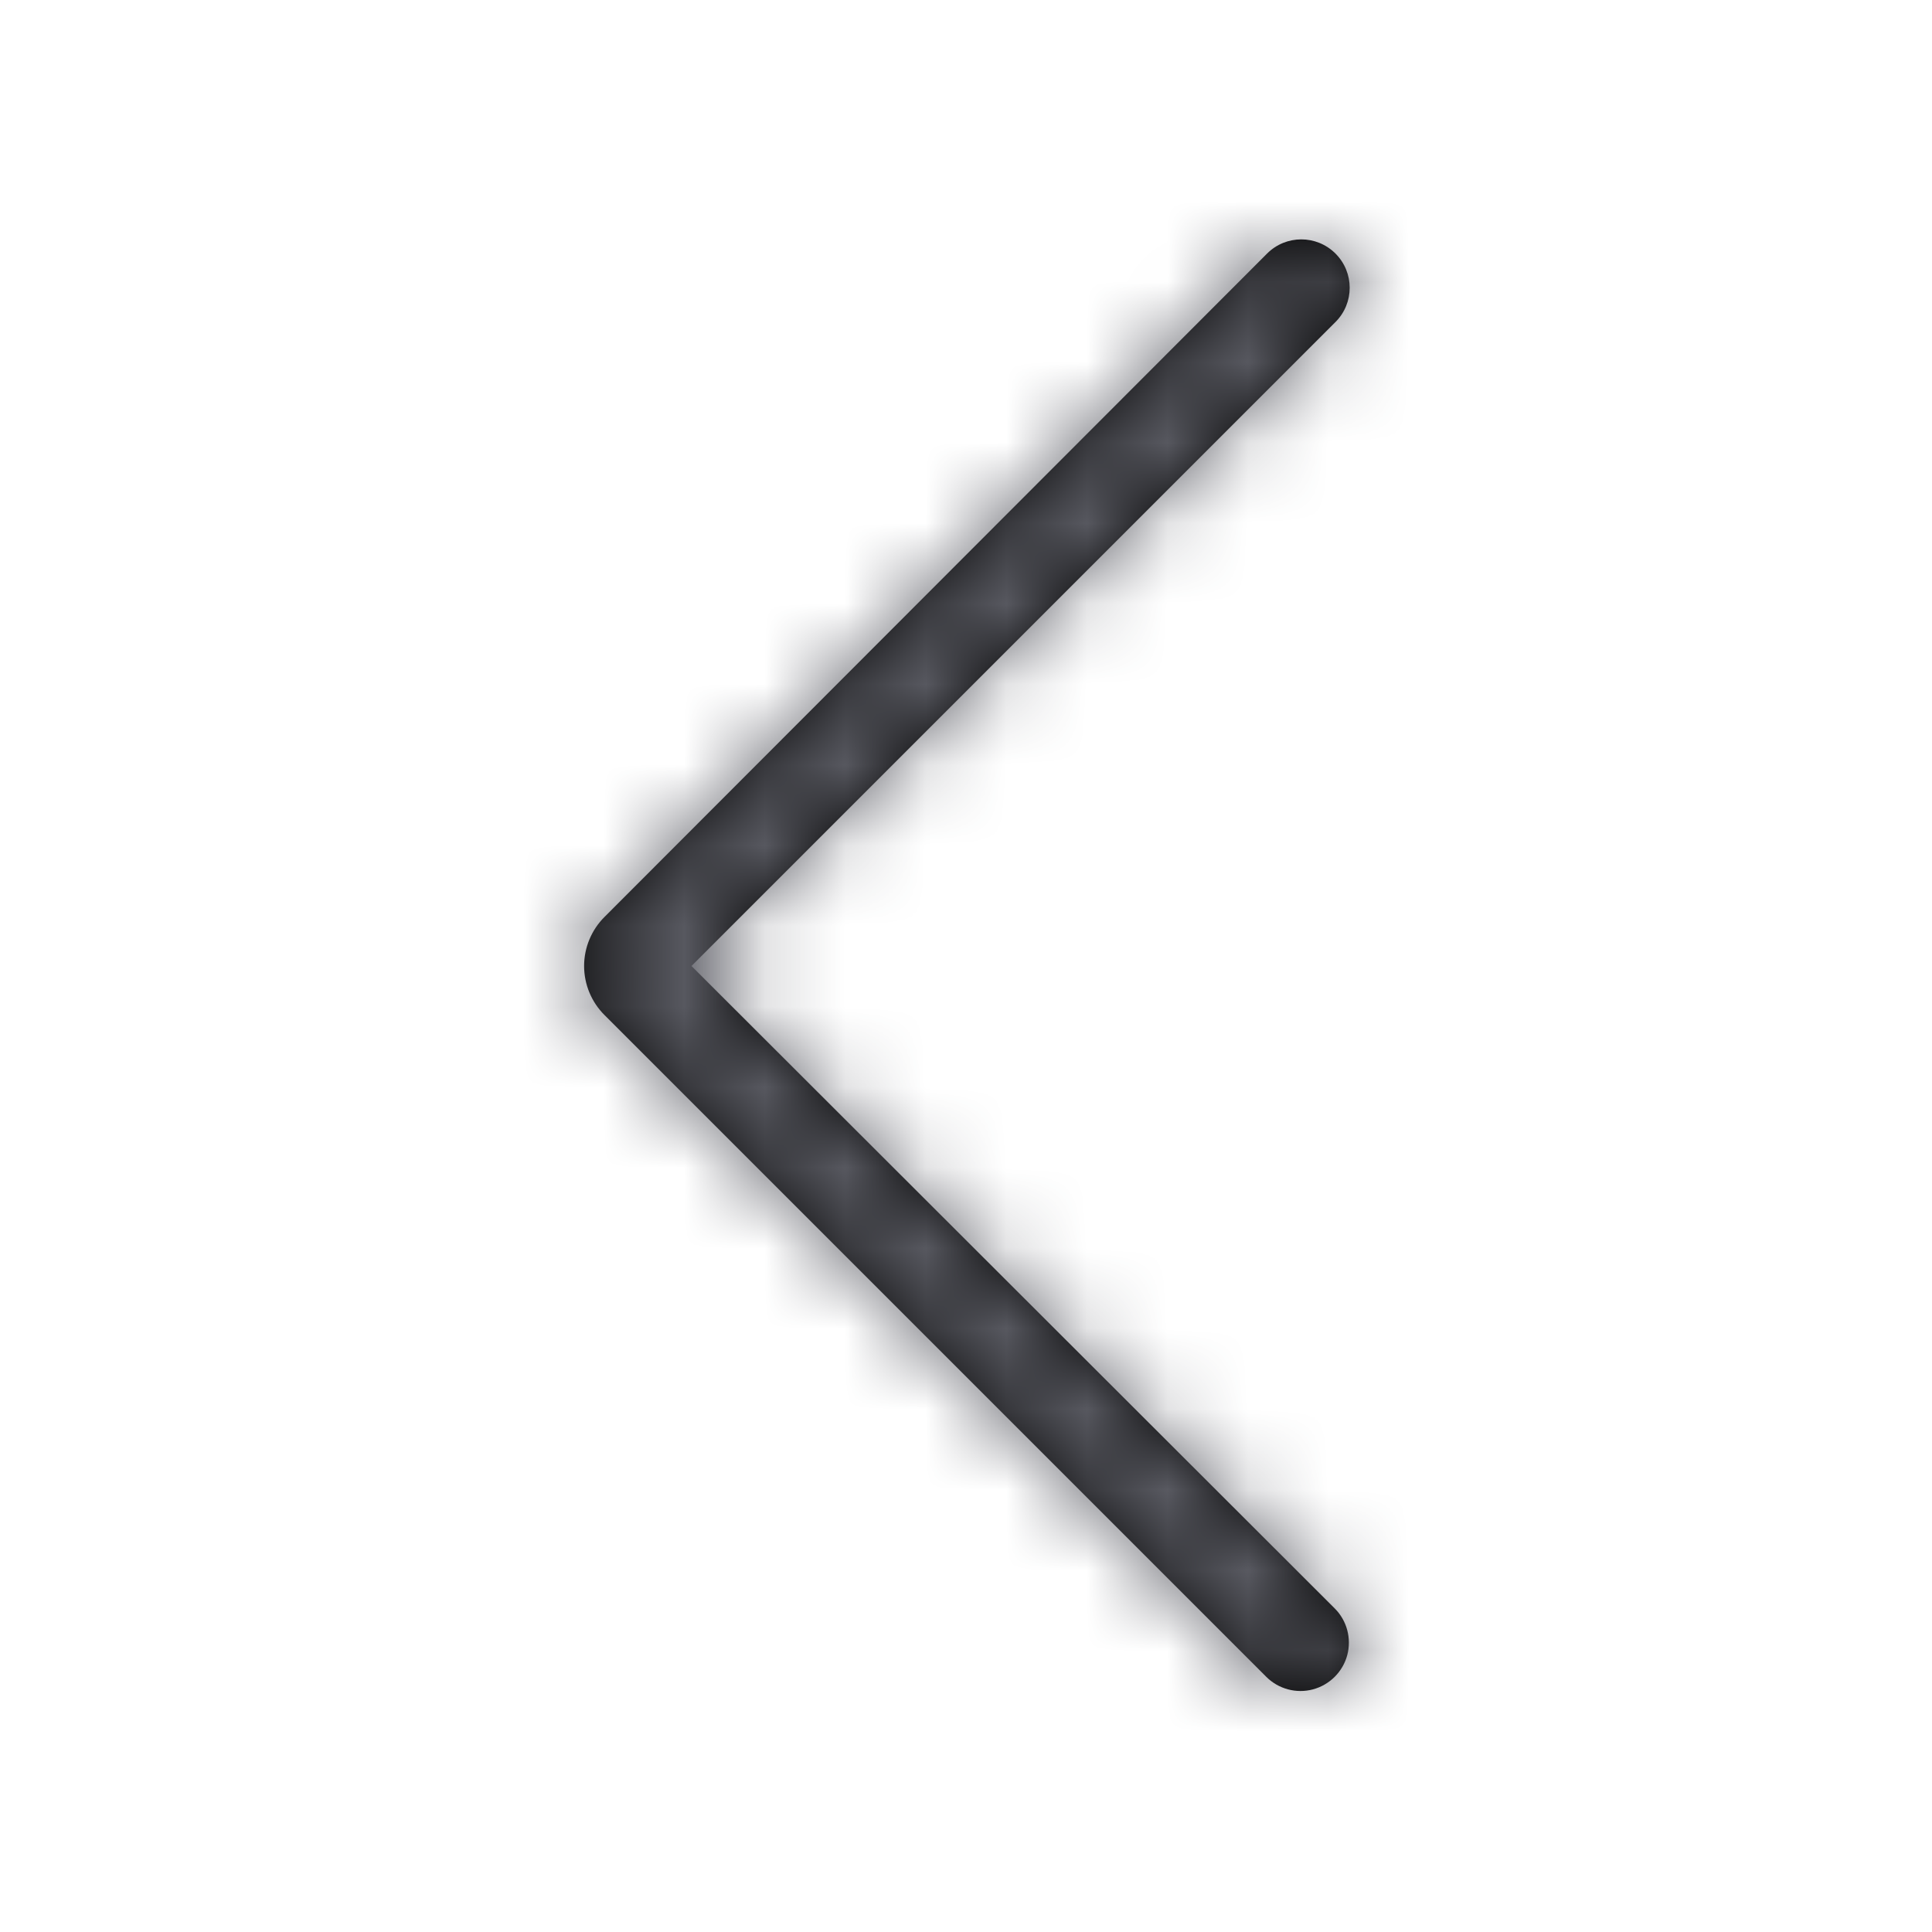 <svg height="24" viewBox="0 0 24 24" width="24" xmlns="http://www.w3.org/2000/svg" xmlns:xlink="http://www.w3.org/1999/xlink"><defs><path id="a" d="m1.59 10 8-8c.235-.235.235-.615 0-.85s-.615-.235-.85 0l-8.23 8.24c-.162.161-.254.381-.254.61s.092.449.254.61l8.22 8.22c.152.152.373.211.58.156.208-.056.37-.218.426-.425.055-.208-.004-.43-.156-.581z"/><mask id="b" fill="#fff"><use fill="#fff" fill-rule="evenodd" xlink:href="#a"/></mask></defs><g fill="none" fill-rule="evenodd" transform="translate(7 2)"><use fill="#000" fill-rule="nonzero" xlink:href="#a"/><g fill="#5f6068" mask="url(#b)"><path d="m0 0h48v48h-48z" transform="translate(-7 -2)"/></g></g></svg>